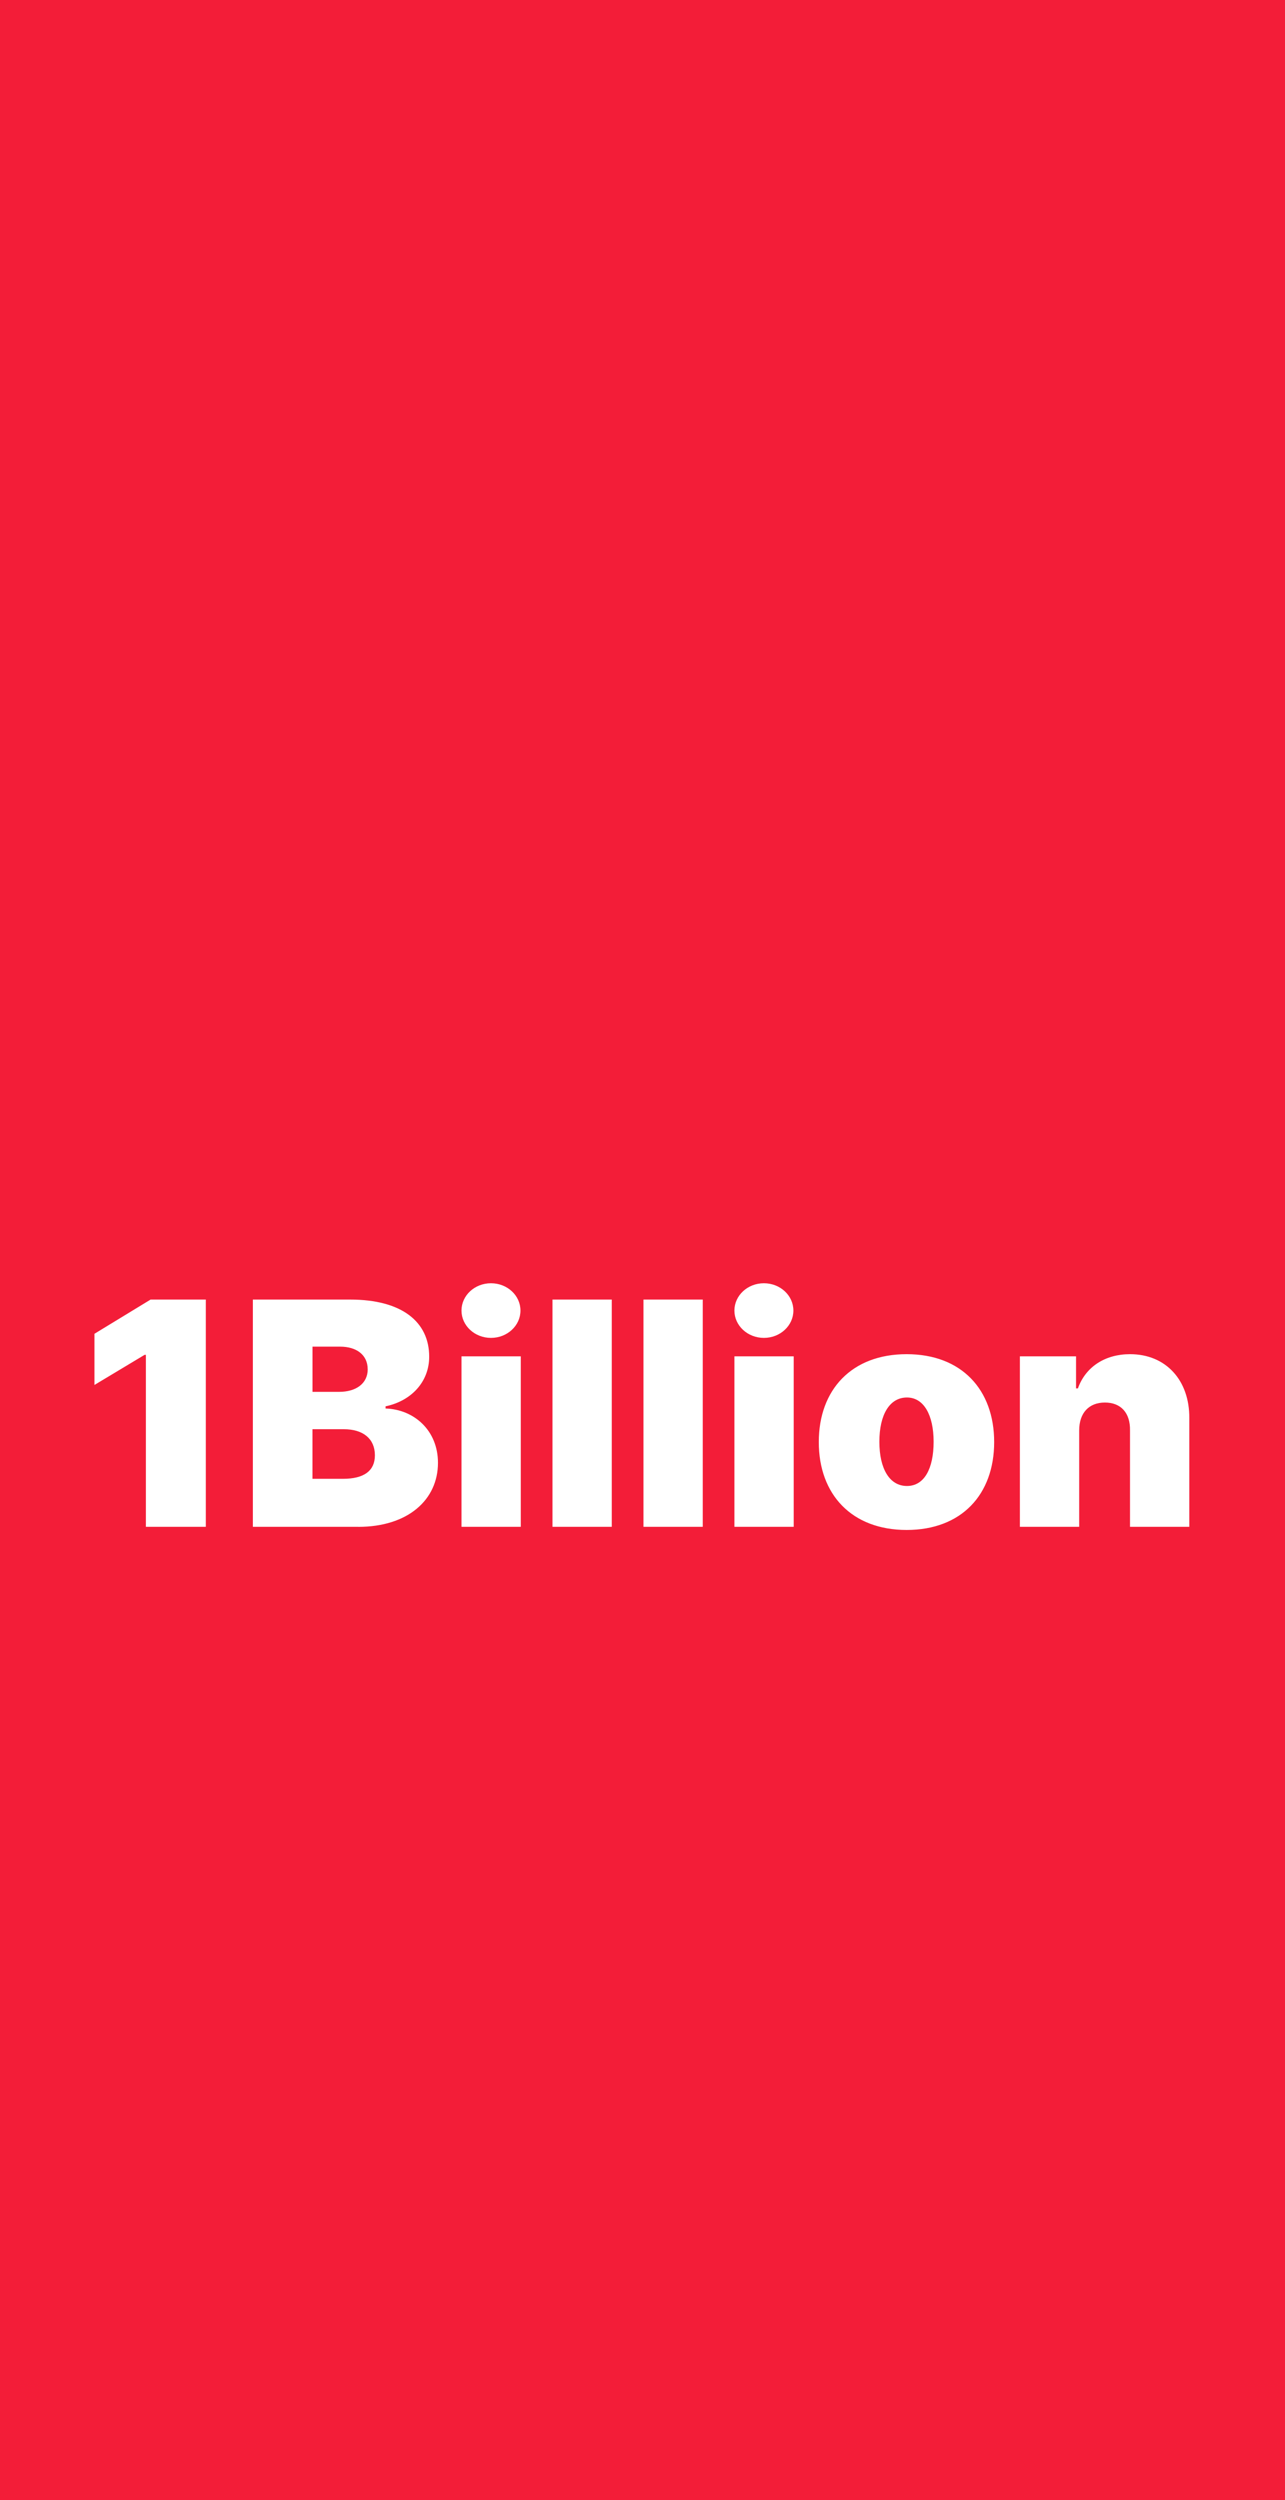 <svg width="360" height="700" viewBox="0 0 360 700" fill="none" xmlns="http://www.w3.org/2000/svg">
<path d="M254.09 391.29C249.26 391.29 246.36 396.04 246.36 403.68C246.36 411.32 249.26 416.07 254.09 416.07C258.92 416.07 261.56 411.24 261.56 403.68C261.56 396.12 258.75 391.29 254.09 391.29Z" fill="#F31D38"/>
<path d="M96.33 400.17H87.54V414.06H96.07C102.05 414.06 105.03 411.78 105.03 407.47C105.03 402.81 101.69 400.17 96.33 400.17Z" fill="#F31D38"/>
<path d="M103.01 383.38C103.01 379.34 99.85 377.05 95.28 377.05H87.55V389.71H95.02C99.68 389.71 103.02 387.43 103.02 383.38H103.01Z" fill="#F31D38"/>
<path d="M0 0V700H360V0H0ZM214.01 359.3C218.58 359.3 222.27 362.73 222.27 366.95C222.27 371.17 218.58 374.6 214.01 374.6C209.44 374.6 205.75 371.17 205.75 366.95C205.75 362.73 209.44 359.3 214.01 359.3ZM137.55 359.3C142.12 359.3 145.81 362.73 145.81 366.95C145.81 371.17 142.12 374.6 137.55 374.6C132.98 374.6 129.29 371.17 129.29 366.95C129.29 362.73 132.98 359.3 137.55 359.3ZM57.66 427.5H40.87V379.34H40.52L26.46 387.78V373.45L42.19 363.87H57.66V427.5ZM100.37 427.5H70.84V363.87H98.09C112.59 363.87 120.24 370.11 120.24 379.87C120.24 386.9 115.23 392.26 108.02 393.76V394.37C116.02 394.63 122.7 400.52 122.7 409.58C122.7 419.95 114.26 427.51 100.38 427.51L100.37 427.5ZM145.9 427.5H129.29V379.77H145.9V427.5ZM171.39 427.5H154.78V363.87H171.39V427.5ZM196.88 427.5H180.27V363.87H196.88V427.5ZM222.36 427.5H205.75V379.77H222.36V427.5ZM254 428.38C238.62 428.38 229.39 418.45 229.39 403.77C229.39 389.09 238.62 379.16 254 379.16C269.38 379.16 278.52 389.09 278.52 403.77C278.52 418.45 269.38 428.38 254 428.38ZM333.19 427.5H316.58V400.52C316.67 395.6 314.03 392.7 309.55 392.7C305.07 392.7 302.34 395.6 302.34 400.52V427.5H285.73V379.77H301.46V388.74H301.99C304.1 382.76 309.55 379.16 316.58 379.16C326.69 379.16 333.28 386.54 333.19 397.09V427.5Z" fill="#F31D38"/>
</svg>
